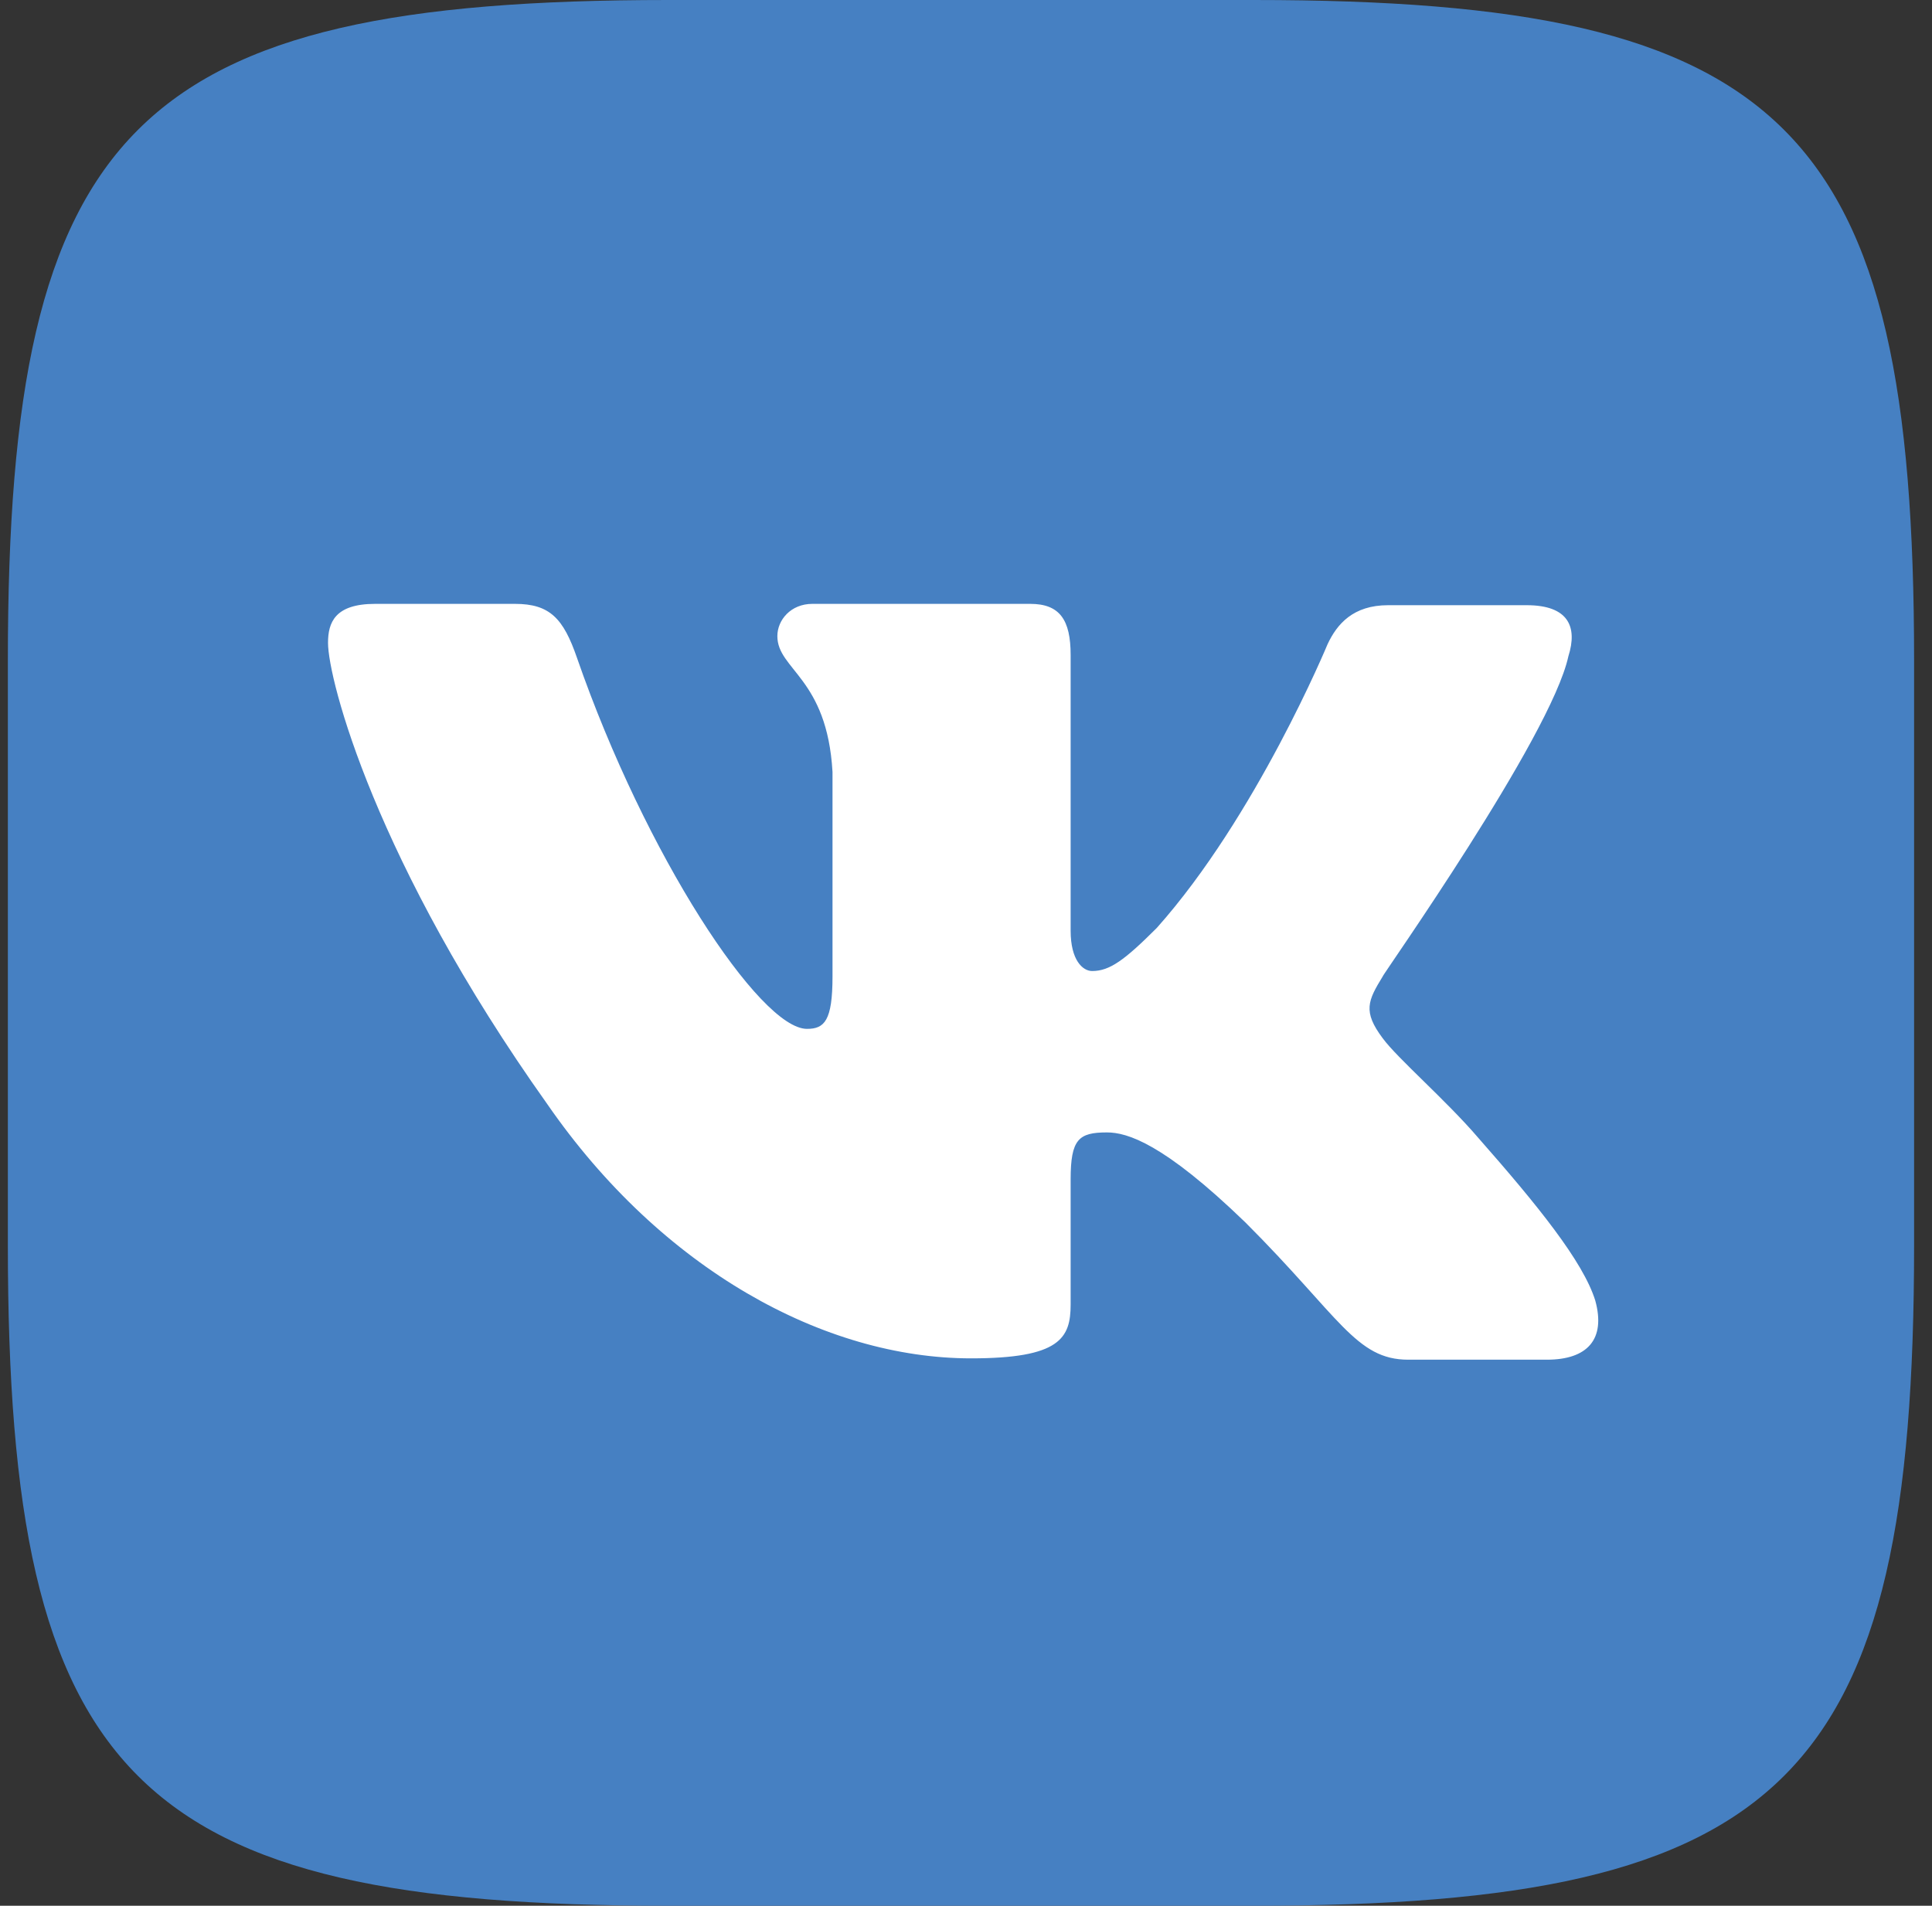 <?xml version="1.0" encoding="UTF-8"?> <svg xmlns="http://www.w3.org/2000/svg" width="75" height="74" viewBox="0 0 75 74" fill="none"><rect x="0" y="0" width="75" height="74" fill="#333333" stroke="none"/> <path fill-rule="evenodd" clip-rule="evenodd" d="M25.947 0H48.664C69.397 0 74.305 4.909 74.305 25.642V48.358C74.305 69.091 69.397 74 48.664 74H25.947C5.214 74 0.305 69.091 0.305 48.358V25.642C0.305 4.909 5.214 0 25.947 0Z" fill="#4680C2"></path> <path fill-rule="evenodd" clip-rule="evenodd" d="M60.884 25.485C61.249 24.336 60.884 23.5 59.265 23.5H53.886C52.528 23.5 51.902 24.232 51.536 25.015C51.536 25.015 48.768 31.699 44.904 36.034C43.65 37.287 43.076 37.705 42.397 37.705C42.032 37.705 41.562 37.287 41.562 36.138V25.433C41.562 24.075 41.144 23.448 39.995 23.448H31.535C30.699 23.448 30.177 24.075 30.177 24.701C30.177 26.007 32.109 26.32 32.318 29.976V37.914C32.318 39.637 32.005 39.951 31.326 39.951C29.498 39.951 25.059 33.214 22.396 25.537C21.873 24.023 21.351 23.448 19.993 23.448H14.562C12.995 23.448 12.734 24.179 12.734 24.963C12.734 26.373 14.562 33.475 21.247 42.875C25.686 49.298 32.005 52.745 37.697 52.745C41.144 52.745 41.562 51.962 41.562 50.656V45.8C41.562 44.233 41.875 43.972 42.971 43.972C43.755 43.972 45.165 44.389 48.35 47.471C52.006 51.126 52.633 52.797 54.669 52.797H60.048C61.615 52.797 62.346 52.014 61.928 50.5C61.458 48.985 59.683 46.792 57.385 44.181C56.132 42.718 54.252 41.099 53.677 40.316C52.894 39.272 53.103 38.854 53.677 37.914C53.625 37.914 60.205 28.618 60.884 25.485Z" fill="white"></path> </svg> 